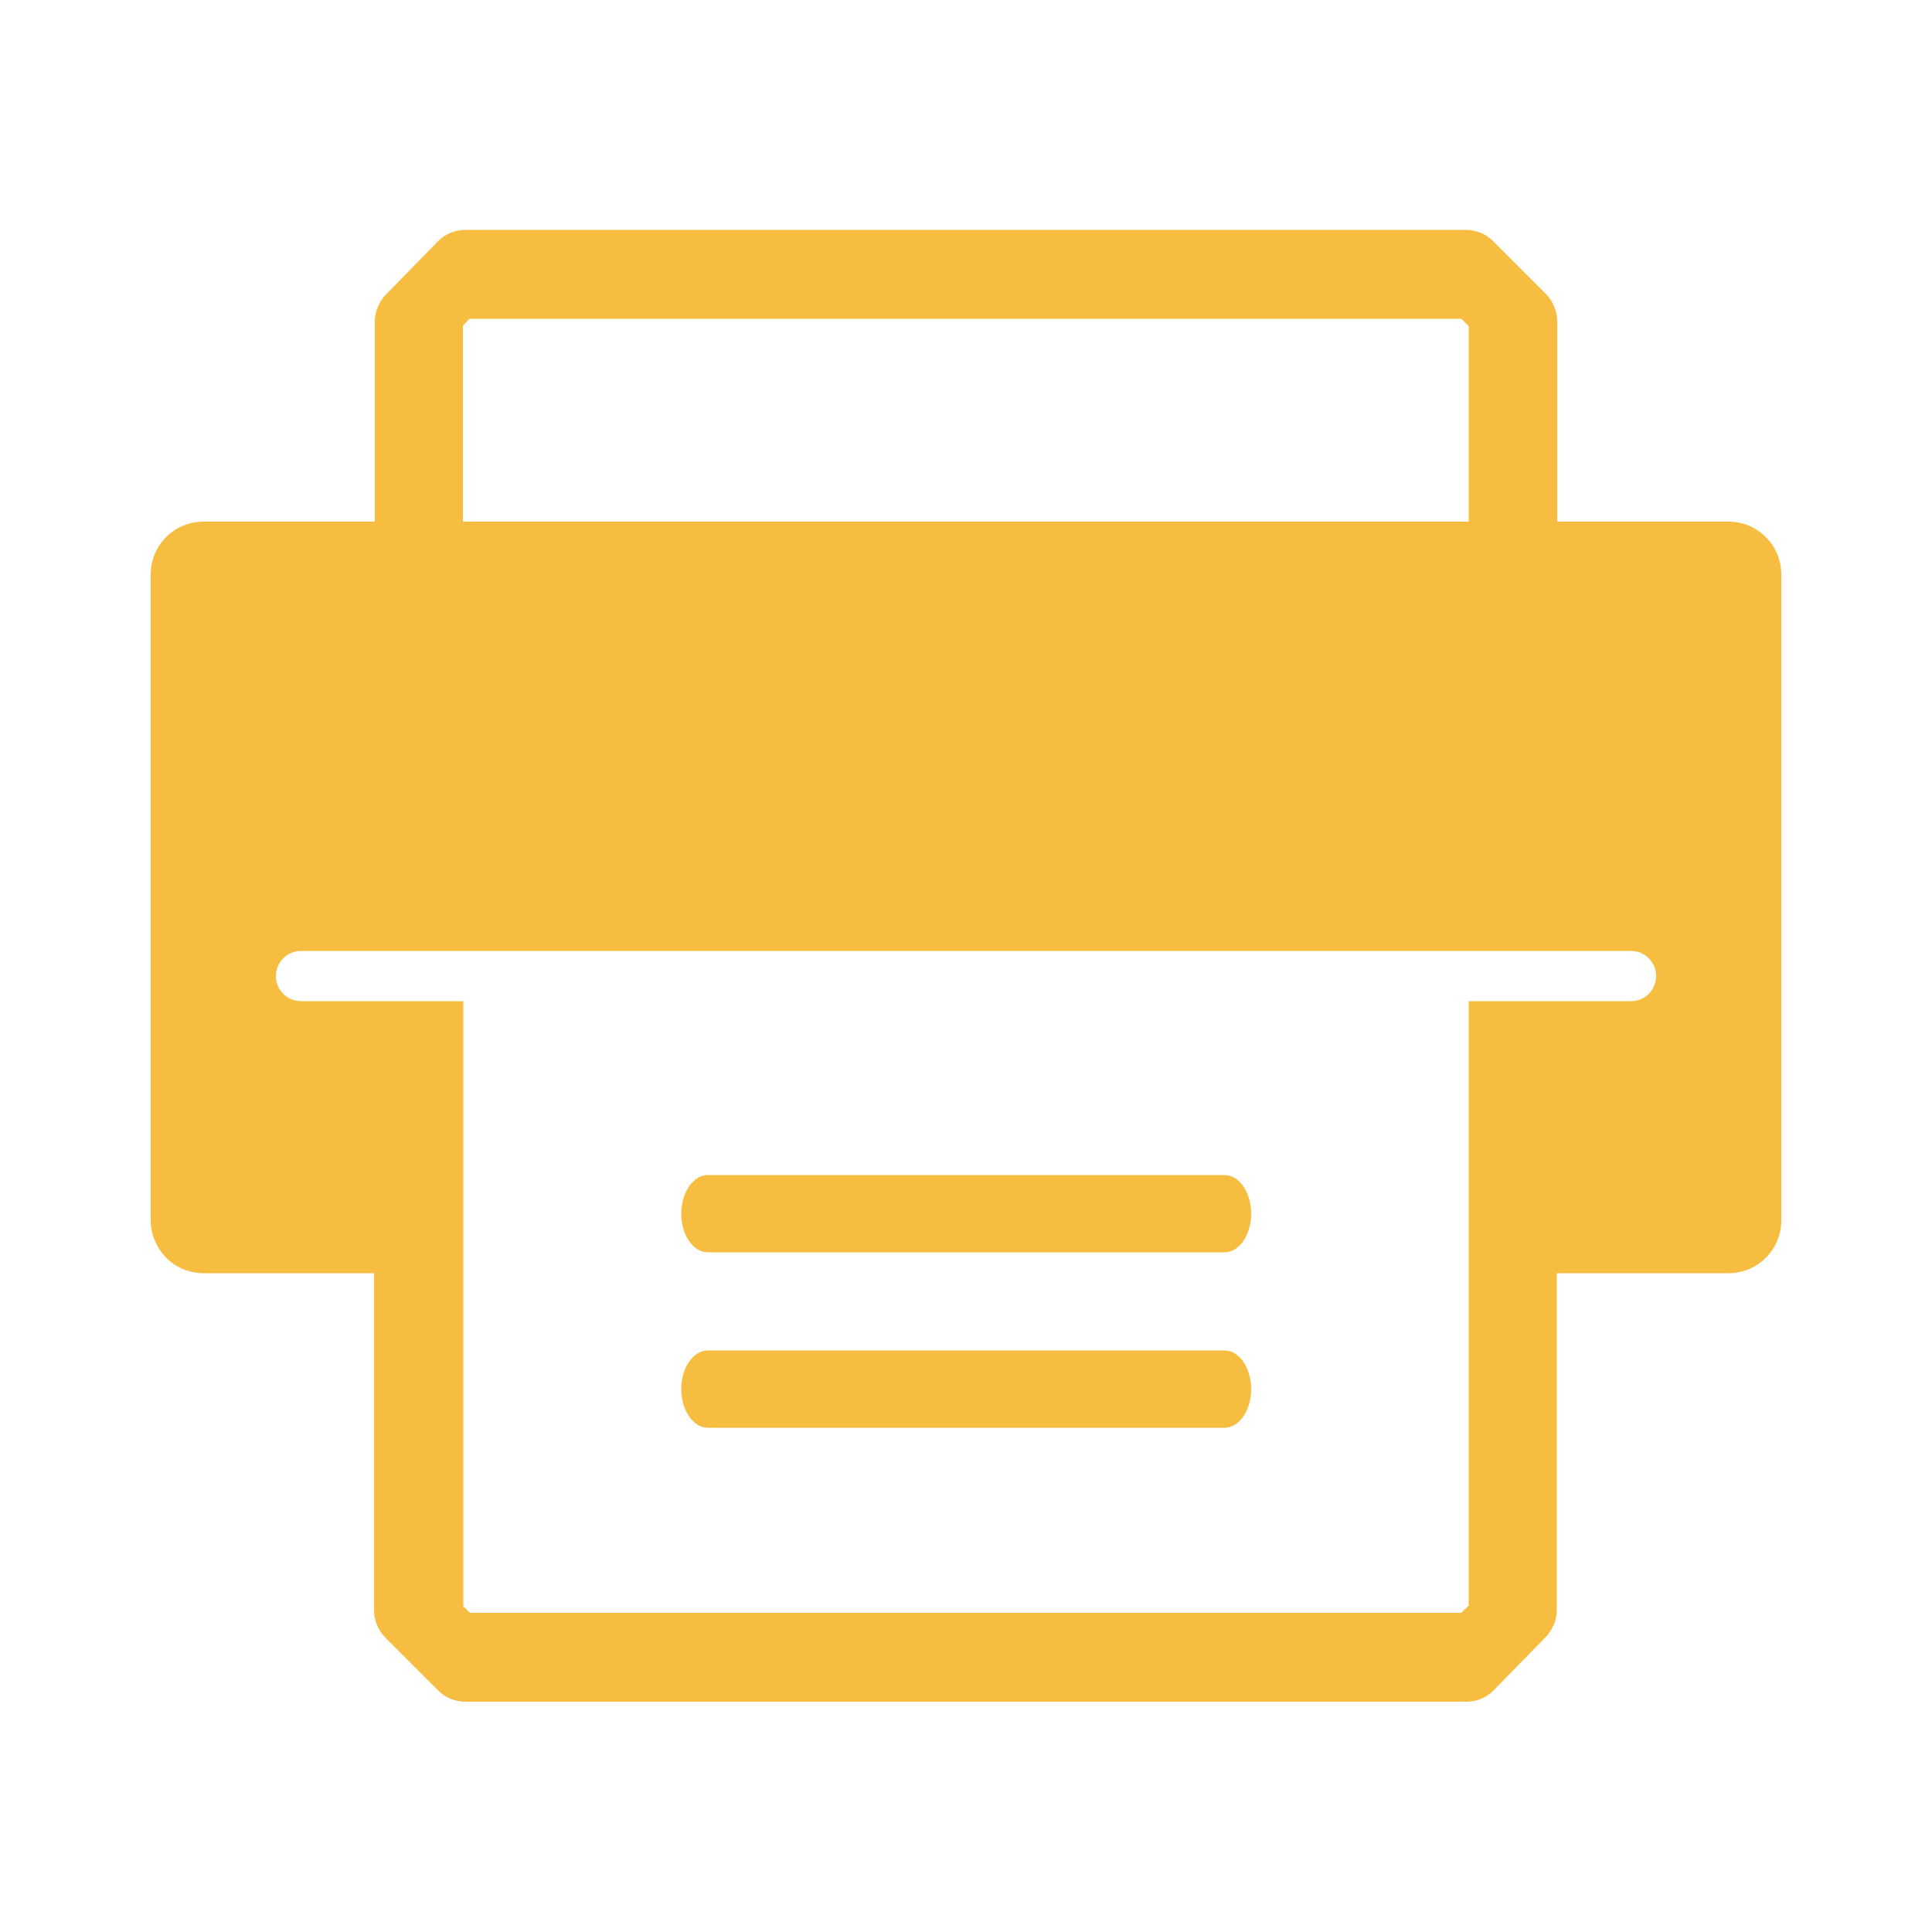 <?xml version="1.0" encoding="UTF-8"?>
<svg id="_圖層_1" data-name="圖層 1" xmlns="http://www.w3.org/2000/svg" viewBox="0 0 50 50">
  <defs>
    <style>
      .cls-1 {
        fill: #f6bd41;
      }
    </style>
  </defs>
  <path class="cls-1" d="M45.7,13.9c-.25-.25-.59-.4-.97-.4h-4.43v-5.18c0-.27-.11-.52-.29-.71l-1.37-1.37c-.19-.19-.44-.29-.71-.29H12.04c-.27,0-.53.11-.71.3l-1.34,1.37c-.18.19-.29.44-.29.7v5.18h-4.43c-.38,0-.72.15-.97.4-.25.25-.4.59-.4.97v16.71c0,.38.16.72.4.97.25.25.59.4.97.4h4.41v8.72c0,.27.11.52.29.71l1.37,1.37c.19.19.44.29.71.29h25.9c.27,0,.53-.11.71-.3l1.34-1.37c.18-.19.29-.44.29-.7v-8.72h4.44c.38,0,.72-.15.97-.4.25-.25.4-.59.4-.97V14.87c0-.38-.15-.72-.4-.97ZM11.98,8.43l.17-.18h25.67l.19.19v5.06H11.98v-5.07ZM42.21,25.91h-4.2v15.64l-.19.19H12.16l-.17-.17v-15.66h-4.2c-.36,0-.65-.29-.65-.65s.29-.65.65-.65h34.42c.36,0,.65.29.65.65s-.29.65-.65.65Z"/>
  <path class="cls-1" d="M31.69,30.41h-13.37c-.38,0-.69.45-.69,1s.31,1,.69,1h13.37c.38,0,.69-.45.69-1s-.31-1-.69-1Z"/>
  <path class="cls-1" d="M31.69,34.95h-13.37c-.38,0-.69.45-.69,1s.31,1,.69,1h13.37c.38,0,.69-.45.69-1s-.31-1-.69-1Z"/>
</svg>